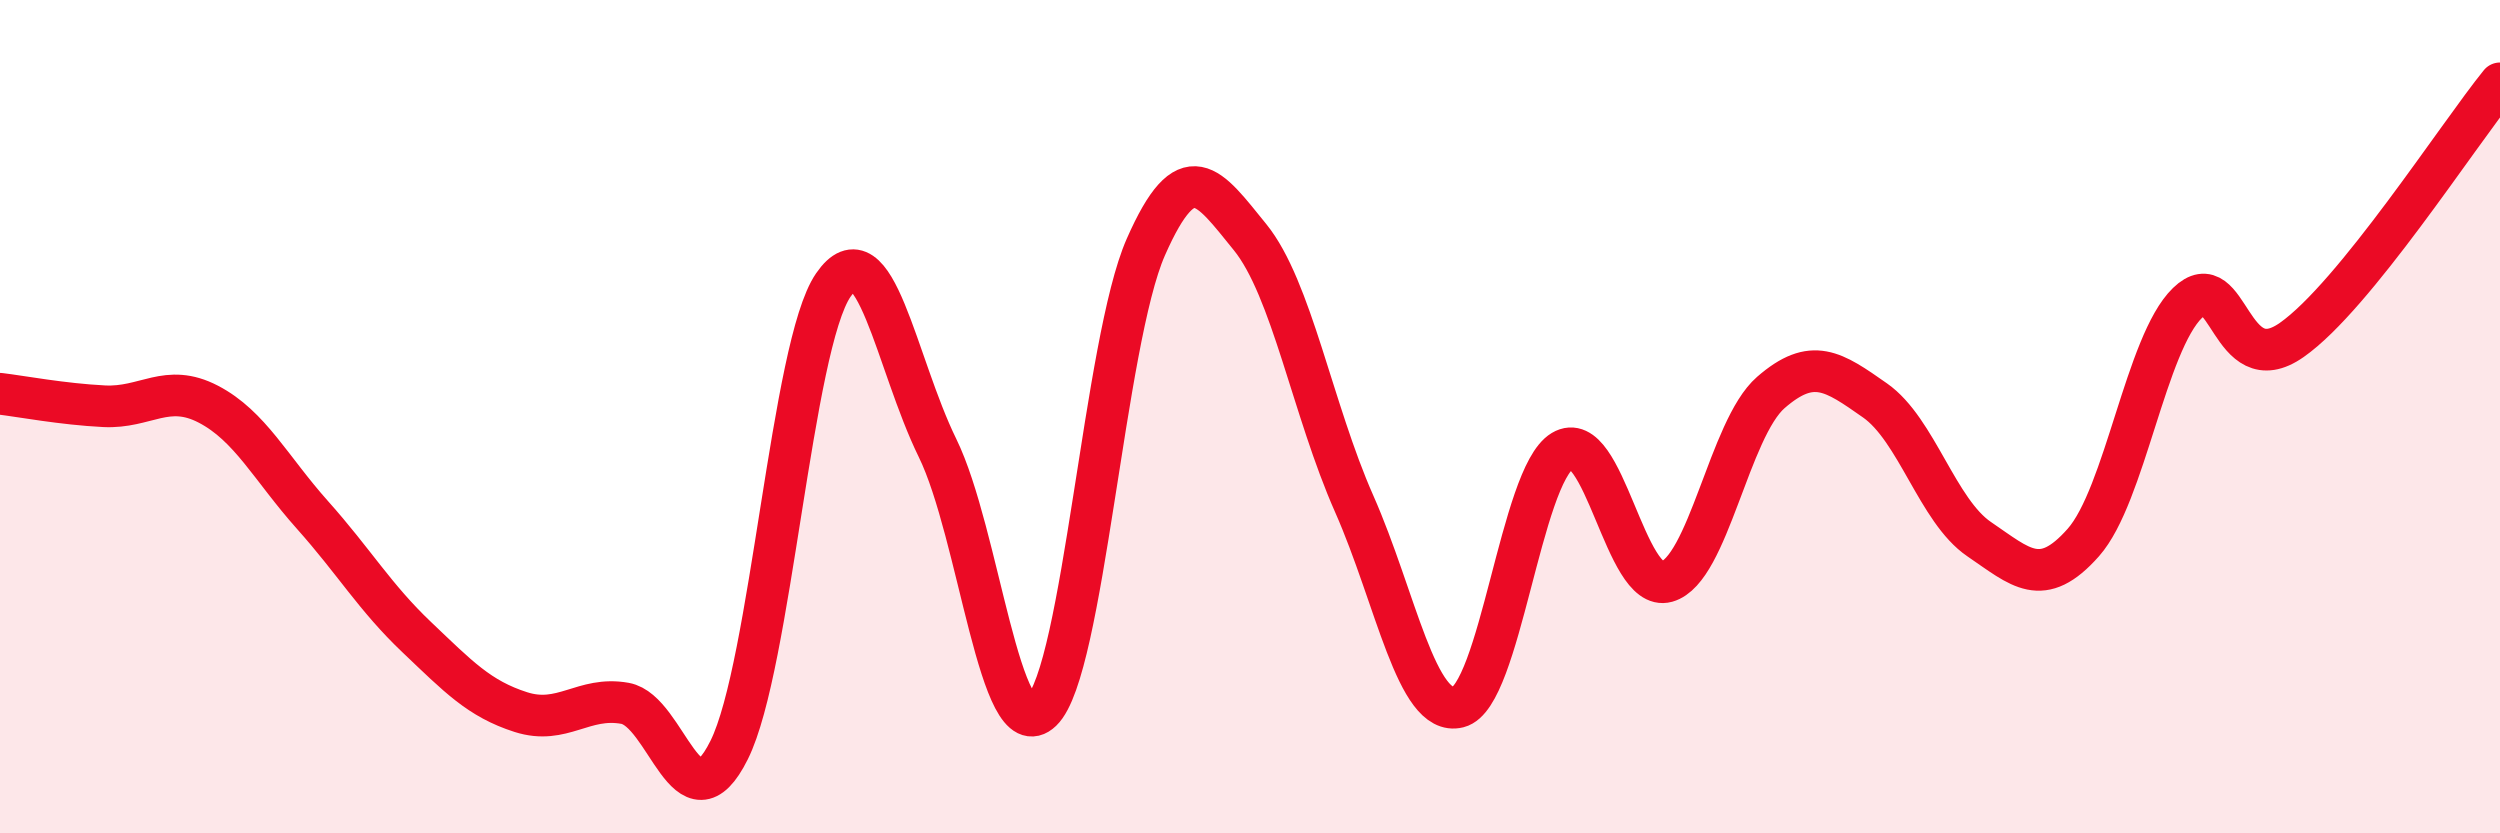 
    <svg width="60" height="20" viewBox="0 0 60 20" xmlns="http://www.w3.org/2000/svg">
      <path
        d="M 0,9.45 C 0.5,9.51 1.5,9.7 2.5,9.75 C 3.5,9.8 4,9.18 5,9.7 C 6,10.22 6.5,11.24 7.5,12.36 C 8.5,13.48 9,14.34 10,15.29 C 11,16.24 11.5,16.77 12.5,17.09 C 13.5,17.41 14,16.7 15,16.88 C 16,17.06 16.5,20.01 17.5,18 C 18.5,15.99 19,8.29 20,6.84 C 21,5.39 21.5,8.71 22.5,10.75 C 23.5,12.79 24,18.02 25,17.06 C 26,16.1 26.5,8.2 27.5,5.93 C 28.5,3.66 29,4.46 30,5.69 C 31,6.92 31.5,9.83 32.5,12.09 C 33.5,14.35 34,17.22 35,16.97 C 36,16.72 36.5,11.42 37.5,10.82 C 38.5,10.22 39,14.24 40,13.96 C 41,13.68 41.5,10.29 42.5,9.42 C 43.5,8.55 44,8.91 45,9.61 C 46,10.31 46.5,12.26 47.5,12.94 C 48.5,13.62 49,14.15 50,13.02 C 51,11.89 51.5,8.24 52.5,7.27 C 53.5,6.3 53.5,9.21 55,8.16 C 56.5,7.11 59,3.23 60,2L60 20L0 20Z"
        fill="#EB0A25"
        opacity="0.1"
        stroke-linecap="round"
        stroke-linejoin="round"
      />
      <path
        d="M 0,9.45 C 0.5,9.51 1.5,9.7 2.5,9.75 C 3.5,9.8 4,9.18 5,9.7 C 6,10.22 6.5,11.24 7.5,12.36 C 8.5,13.48 9,14.34 10,15.29 C 11,16.24 11.5,16.77 12.5,17.09 C 13.5,17.41 14,16.7 15,16.88 C 16,17.06 16.5,20.01 17.5,18 C 18.5,15.99 19,8.29 20,6.84 C 21,5.39 21.5,8.71 22.5,10.75 C 23.5,12.79 24,18.02 25,17.06 C 26,16.1 26.5,8.2 27.5,5.93 C 28.5,3.66 29,4.46 30,5.69 C 31,6.92 31.5,9.83 32.5,12.09 C 33.5,14.35 34,17.22 35,16.97 C 36,16.72 36.5,11.42 37.5,10.82 C 38.5,10.22 39,14.24 40,13.96 C 41,13.68 41.5,10.29 42.5,9.42 C 43.5,8.55 44,8.91 45,9.61 C 46,10.31 46.5,12.26 47.5,12.94 C 48.5,13.62 49,14.15 50,13.02 C 51,11.89 51.5,8.24 52.5,7.27 C 53.5,6.3 53.5,9.21 55,8.16 C 56.5,7.11 59,3.23 60,2"
        stroke="#EB0A25"
        stroke-width="1"
        fill="none"
        stroke-linecap="round"
        stroke-linejoin="round"
      />
    </svg>
  